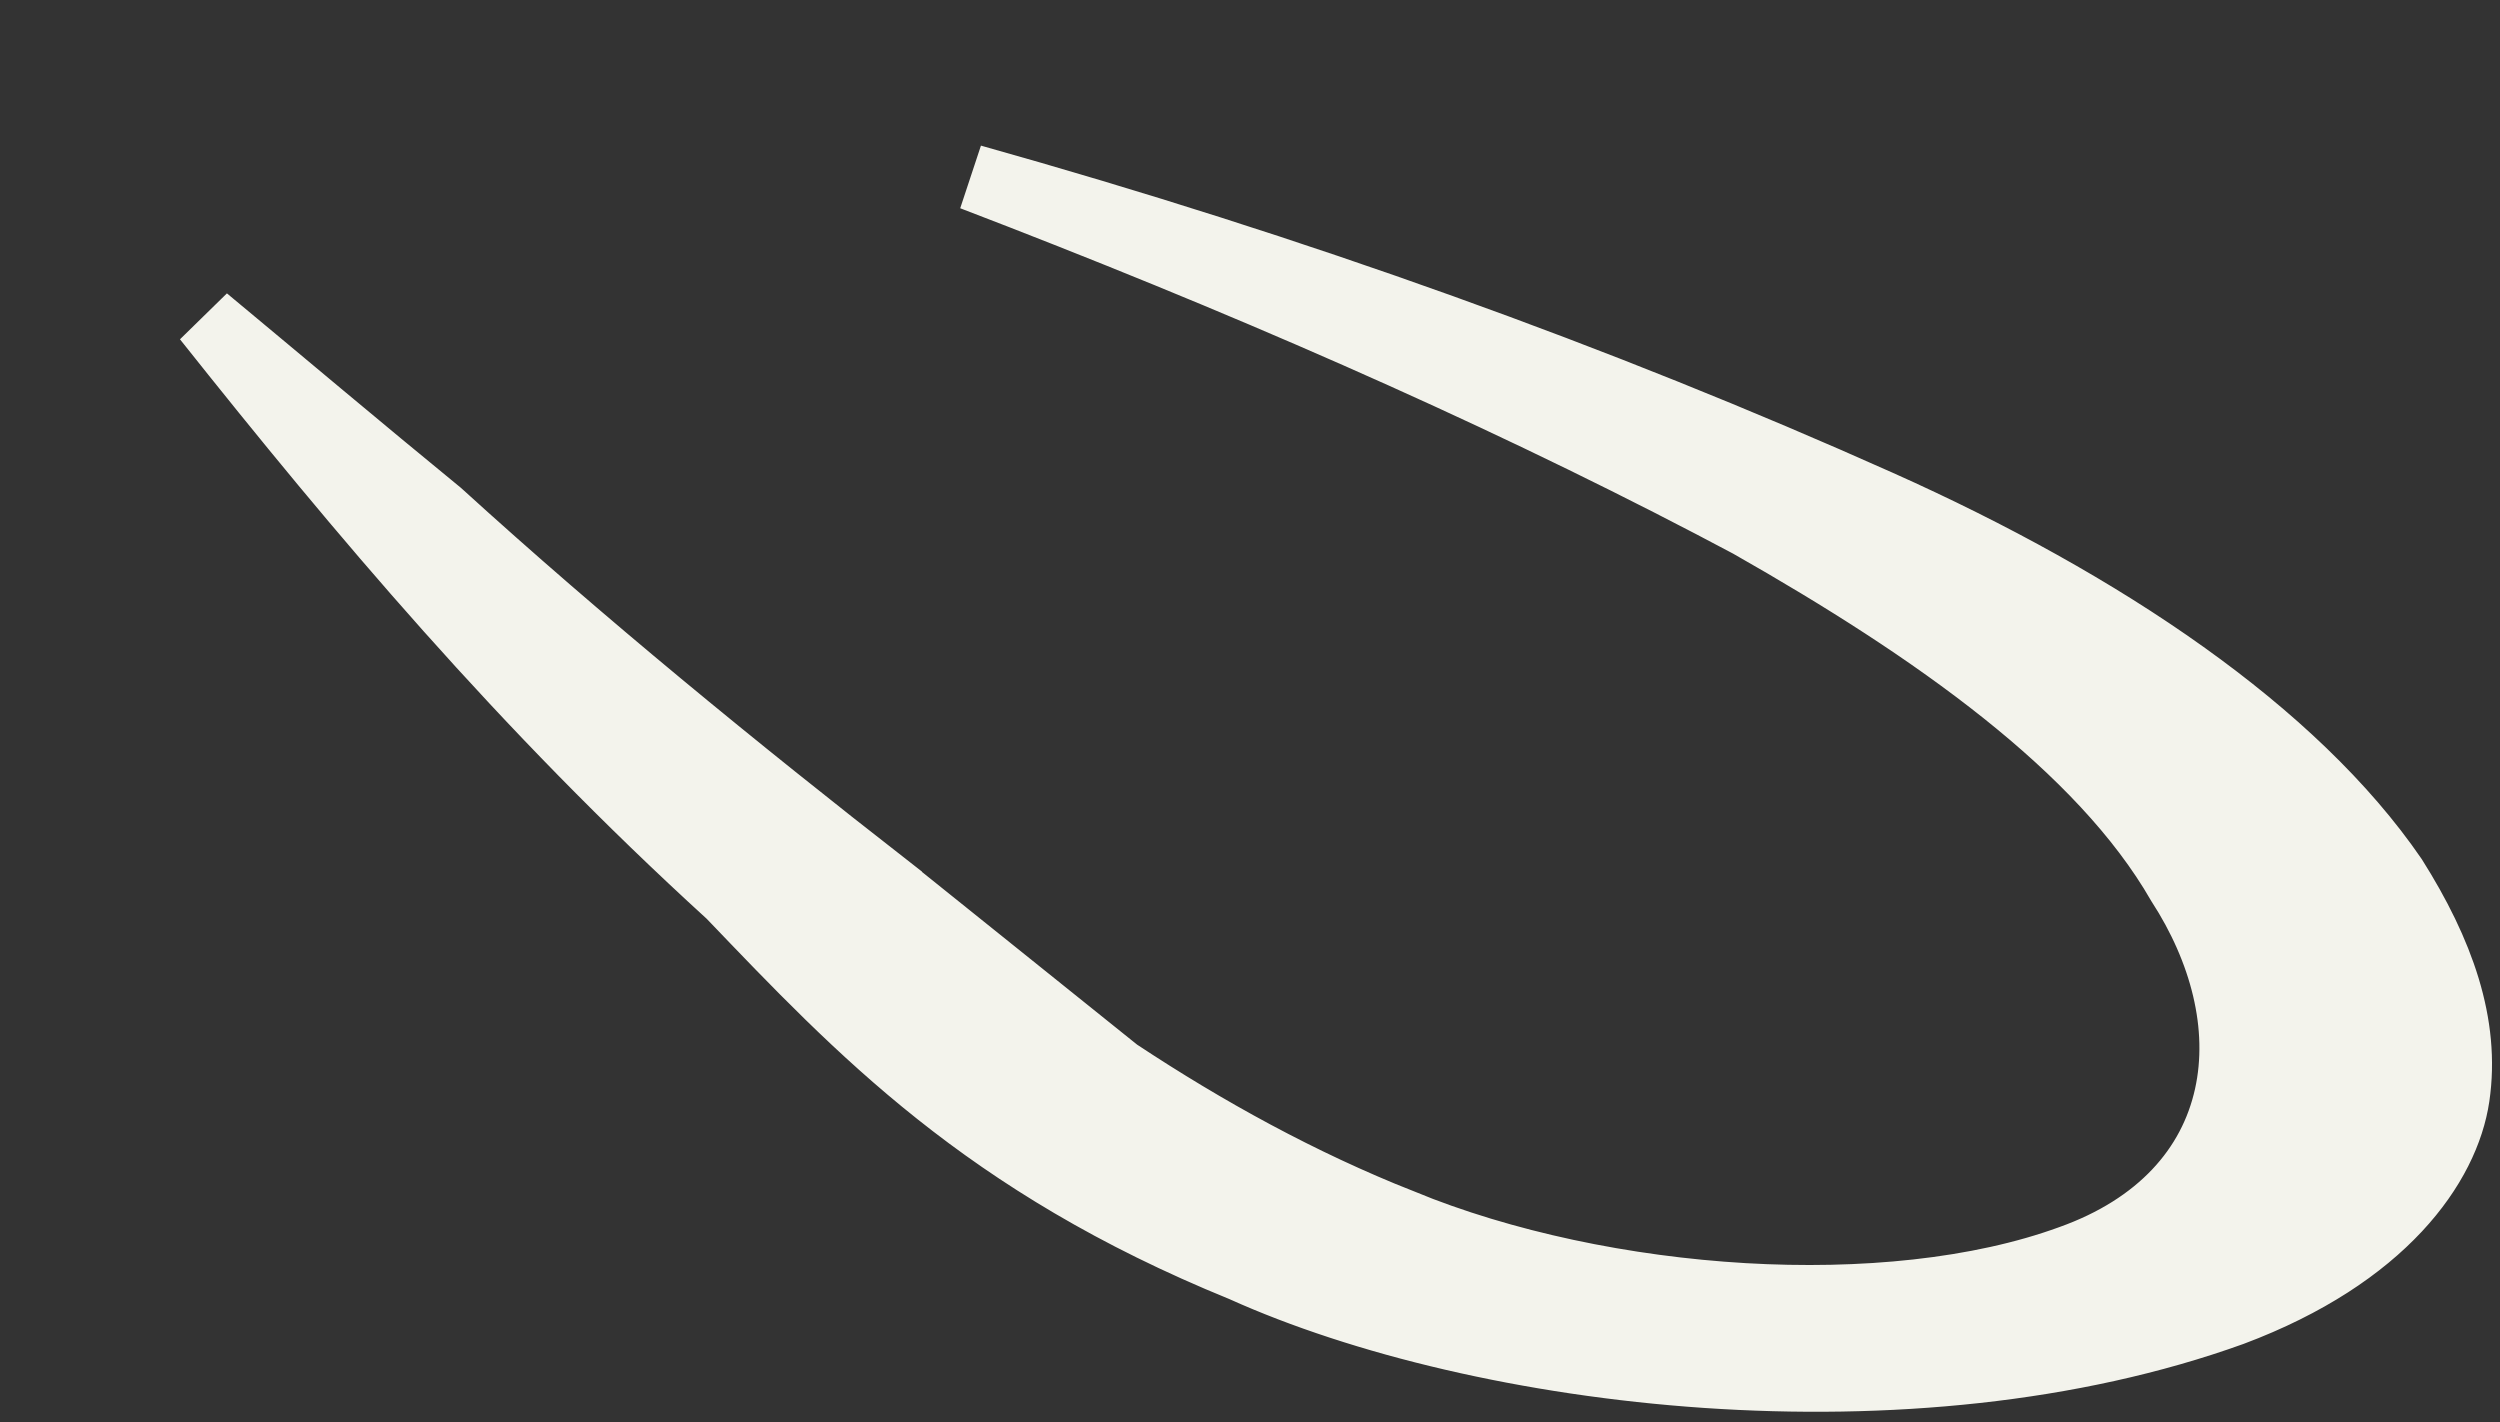<?xml version="1.0" encoding="utf-8"?>
<svg xmlns="http://www.w3.org/2000/svg" fill="none" height="100%" overflow="visible" preserveAspectRatio="none" style="display: block;" viewBox="0 0 109 62" width="100%">
<rect x="0" y="0" width="109" height="62" fill="#333333" stroke="none"/>
<path d="M42.38 7.735C56.474 11.69 69.729 16.464 81.952 21.934C91.773 26.328 100.053 31.93 104.388 38.253C106.442 41.512 107.572 44.666 107.11 47.816C106.673 50.797 103.954 54.755 97.326 57.242C90.329 59.766 82.166 60.479 74.397 59.95C66.627 59.421 59.363 57.657 54.188 55.326L54.165 55.315L54.141 55.306C42.916 50.729 37.464 44.92 31.857 39.069L31.824 39.034L31.788 39.001C22.795 30.801 15.735 22.404 8.974 13.898C12.354 16.706 15.707 19.538 19.158 22.362C25.346 27.994 32.06 33.486 38.761 38.707V38.708L48.677 46.669L48.728 46.71L48.784 46.747C52.594 49.265 56.697 51.532 61.09 53.272V53.273C65.547 55.104 70.867 56.208 76.024 56.51C81.17 56.81 86.272 56.318 90.269 54.858C94.14 53.477 96.419 50.911 97.11 47.781C97.783 44.737 96.896 41.423 95.023 38.532C91.585 32.56 84.303 27.448 76.283 22.892L76.266 22.882L76.249 22.873L74.622 22.015C64.778 16.877 53.931 12.157 42.38 7.735Z" fill="#F3F3EC" id="Vector" stroke="#F3F3EC" stroke-width="2.879"/>
</svg>